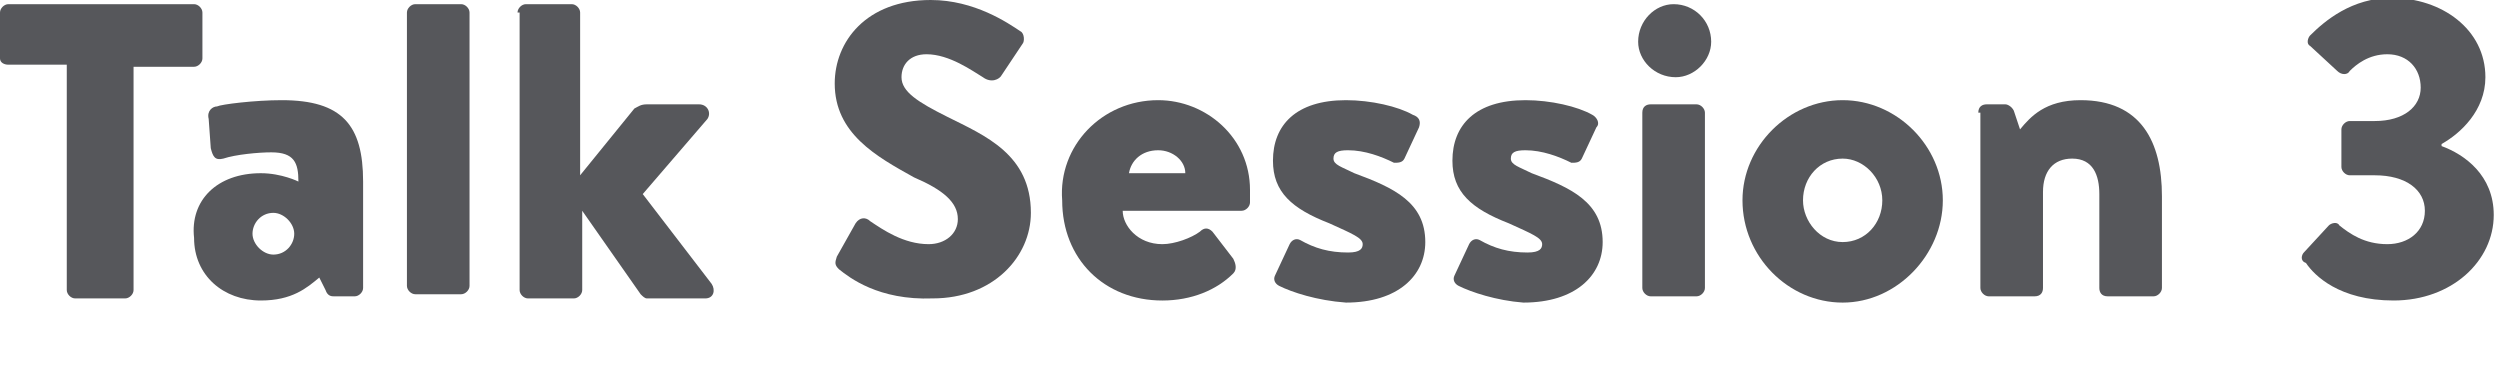 <?xml version="1.0" encoding="utf-8"?>
<!-- Generator: Adobe Illustrator 24.0.2, SVG Export Plug-In . SVG Version: 6.00 Build 0)  -->
<svg version="1.1" id="レイヤー_1" xmlns="http://www.w3.org/2000/svg" xmlns:xlink="http://www.w3.org/1999/xlink" x="0px"
	 y="0px" width="119.8px" height="18.8px" viewBox="0 0 119.8 18.8" style="enable-background:new 0 0 119.8 18.8;"
	 xml:space="preserve">
<style type="text/css">
	.st0{enable-background:new    ;}
	.st1{fill:#56575B;}
</style>
<g class="st0">
	<path class="st1" d="M3.2,3.1H0.4C0.2,3.1,0,3,0,2.8V0.6c0-0.2,0.2-0.4,0.4-0.4h8.9c0.2,0,0.4,0.2,0.4,0.4v2.2
		c0,0.2-0.2,0.4-0.4,0.4H6.4v10.7c0,0.2-0.2,0.4-0.4,0.4H3.6c-0.2,0-0.4-0.2-0.4-0.4V3.1z"/>
	<path class="st1" d="M12.5,8.3c1,0,1.8,0.4,1.8,0.4c0-0.9-0.2-1.4-1.3-1.4c-0.6,0-1.7,0.1-2.3,0.3c-0.4,0.1-0.5-0.1-0.6-0.5L10,5.7
		c-0.1-0.4,0.2-0.6,0.4-0.6c0.2-0.1,1.8-0.3,3.1-0.3c2.9,0,3.9,1.2,3.9,3.9v5.1c0,0.2-0.2,0.4-0.4,0.4h-1c-0.1,0-0.3,0-0.4-0.3
		l-0.3-0.6c-0.6,0.5-1.3,1.1-2.8,1.1c-1.8,0-3.2-1.2-3.2-3C9.1,9.6,10.4,8.3,12.5,8.3z M13.1,12.2c0.6,0,1-0.5,1-1c0-0.5-0.5-1-1-1
		c-0.6,0-1,0.5-1,1C12.1,11.7,12.6,12.2,13.1,12.2z"/>
	<path class="st1" d="M19.5,0.6c0-0.2,0.2-0.4,0.4-0.4h2.2c0.2,0,0.4,0.2,0.4,0.4v13.1c0,0.2-0.2,0.4-0.4,0.4h-2.2
		c-0.2,0-0.4-0.2-0.4-0.4V0.6z"/>
	<path class="st1" d="M24.8,0.6c0-0.2,0.2-0.4,0.4-0.4h2.2c0.2,0,0.4,0.2,0.4,0.4v7.8l2.6-3.2C30.6,5.1,30.7,5,31,5h2.5
		c0.4,0,0.6,0.4,0.4,0.7l-3.1,3.6l3.3,4.3c0.2,0.3,0.1,0.7-0.3,0.7h-2.8c-0.1,0-0.2-0.1-0.3-0.2l-2.8-4v3.8c0,0.2-0.2,0.4-0.4,0.4
		h-2.2c-0.2,0-0.4-0.2-0.4-0.4V0.6z"/>
	<path class="st1" d="M40.2,12.9c-0.2-0.2-0.2-0.3-0.1-0.6l0.9-1.6c0.2-0.3,0.5-0.3,0.7-0.1c0.6,0.4,1.6,1.1,2.8,1.1
		c0.8,0,1.4-0.5,1.4-1.2c0-0.8-0.7-1.4-2.1-2C42,7.5,40,6.4,40,4c0-2,1.5-4,4.6-4c2.1,0,3.7,1.1,4.3,1.5c0.2,0.1,0.2,0.5,0.1,0.6
		l-1,1.5c-0.1,0.2-0.5,0.4-0.9,0.1c-0.5-0.3-1.6-1.1-2.7-1.1c-0.8,0-1.2,0.5-1.2,1.1c0,0.7,0.8,1.2,2.2,1.9c1.8,0.9,4,1.8,4,4.6
		c0,2.1-1.8,4.1-4.7,4.1C42.1,14.4,40.7,13.3,40.2,12.9z"/>
	<path class="st1" d="M55.5,4.8c2.3,0,4.4,1.8,4.4,4.3c0,0.1,0,0.5,0,0.6c0,0.2-0.2,0.4-0.4,0.4h-5.7c0,0.7,0.7,1.6,1.9,1.6
		c0.6,0,1.4-0.3,1.8-0.6c0.2-0.2,0.4-0.2,0.6,0l1,1.3c0.1,0.2,0.2,0.5,0,0.7c-0.8,0.8-2,1.3-3.4,1.3c-2.8,0-4.8-2-4.8-4.8
		C50.7,7,52.8,4.8,55.5,4.8z M56.8,8.3c0-0.6-0.6-1.1-1.3-1.1c-0.8,0-1.3,0.5-1.4,1.1H56.8z"/>
	<path class="st1" d="M61.3,13.7c-0.2-0.1-0.3-0.3-0.2-0.5l0.7-1.5c0.1-0.2,0.3-0.3,0.5-0.2c0.7,0.4,1.4,0.6,2.3,0.6
		c0.6,0,0.7-0.2,0.7-0.4c0-0.3-0.5-0.5-1.6-1c-1.8-0.7-2.7-1.5-2.7-3c0-1.7,1.1-2.9,3.5-2.9c1.2,0,2.5,0.3,3.2,0.7
		C68,5.6,68.1,5.8,68,6.1l-0.7,1.5c-0.1,0.2-0.3,0.2-0.5,0.2c-0.6-0.3-1.4-0.6-2.2-0.6c-0.5,0-0.7,0.1-0.7,0.4s0.4,0.4,1,0.7
		c1.9,0.7,3.4,1.4,3.4,3.3c0,1.6-1.3,2.9-3.8,2.9C63.1,14.4,61.9,14,61.3,13.7z"/>
	<path class="st1" d="M69.9,13.7c-0.2-0.1-0.3-0.3-0.2-0.5l0.7-1.5c0.1-0.2,0.3-0.3,0.5-0.2c0.7,0.4,1.4,0.6,2.3,0.6
		c0.6,0,0.7-0.2,0.7-0.4c0-0.3-0.5-0.5-1.6-1c-1.8-0.7-2.7-1.5-2.7-3c0-1.7,1.1-2.9,3.5-2.9c1.2,0,2.5,0.3,3.2,0.7
		c0.2,0.1,0.4,0.4,0.2,0.6l-0.7,1.5c-0.1,0.2-0.3,0.2-0.5,0.2c-0.6-0.3-1.4-0.6-2.2-0.6c-0.5,0-0.7,0.1-0.7,0.4s0.4,0.4,1,0.7
		c1.9,0.7,3.4,1.4,3.4,3.3c0,1.6-1.3,2.9-3.8,2.9C71.7,14.4,70.5,14,69.9,13.7z"/>
	<path class="st1" d="M78.5,2c0-1,0.8-1.8,1.7-1.8C81.2,0.2,82,1,82,2c0,0.9-0.8,1.7-1.7,1.7C79.3,3.7,78.5,2.9,78.5,2z M78.7,5.4
		c0-0.3,0.2-0.4,0.4-0.4h2.2c0.2,0,0.4,0.2,0.4,0.4v8.4c0,0.2-0.2,0.4-0.4,0.4h-2.2c-0.2,0-0.4-0.2-0.4-0.4V5.4z"/>
	<path class="st1" d="M88.3,4.8c2.6,0,4.8,2.2,4.8,4.8c0,2.6-2.2,4.9-4.8,4.9s-4.8-2.2-4.8-4.9C83.5,7,85.7,4.8,88.3,4.8z
		 M88.3,11.6c1.1,0,1.9-0.9,1.9-2c0-1.1-0.9-2-1.9-2c-1.1,0-1.9,0.9-1.9,2C86.4,10.6,87.2,11.6,88.3,11.6z"/>
	<path class="st1" d="M94.8,5.4C94.8,5.1,95,5,95.2,5h0.9c0.1,0,0.3,0.1,0.4,0.3l0.3,0.9c0.5-0.6,1.2-1.4,2.9-1.4
		c2.9,0,3.9,2,3.9,4.6v4.4c0,0.2-0.2,0.4-0.4,0.4H101c-0.3,0-0.4-0.2-0.4-0.4V9.3c0-0.9-0.3-1.7-1.3-1.7c-0.9,0-1.4,0.6-1.4,1.6v4.6
		c0,0.2-0.1,0.4-0.4,0.4h-2.2c-0.2,0-0.4-0.2-0.4-0.4V5.4z"/>
	<path class="st1" d="M110.4,12.1l1.2-1.3c0.1-0.1,0.4-0.2,0.5,0c0.5,0.4,1.2,0.9,2.3,0.9c1,0,1.8-0.6,1.8-1.6c0-1-0.9-1.7-2.4-1.7
		h-1.2c-0.2,0-0.4-0.2-0.4-0.4V6.2c0-0.2,0.2-0.4,0.4-0.4h1.2c1.4,0,2.2-0.7,2.2-1.6c0-0.9-0.6-1.6-1.6-1.6c-0.9,0-1.5,0.5-1.8,0.8
		c-0.1,0.2-0.4,0.2-0.6,0l-1.3-1.2c-0.2-0.1-0.1-0.4,0-0.5c0.7-0.7,2-1.8,3.9-1.8c2.4,0,4.5,1.5,4.5,3.8c0,1.6-1.2,2.7-2.1,3.2V7
		c1.1,0.4,2.5,1.4,2.5,3.3c0,2.2-2,4.1-4.8,4.1c-2.6,0-3.8-1.2-4.2-1.8C110.2,12.5,110.3,12.2,110.4,12.1z"/>
</g>
</svg>
